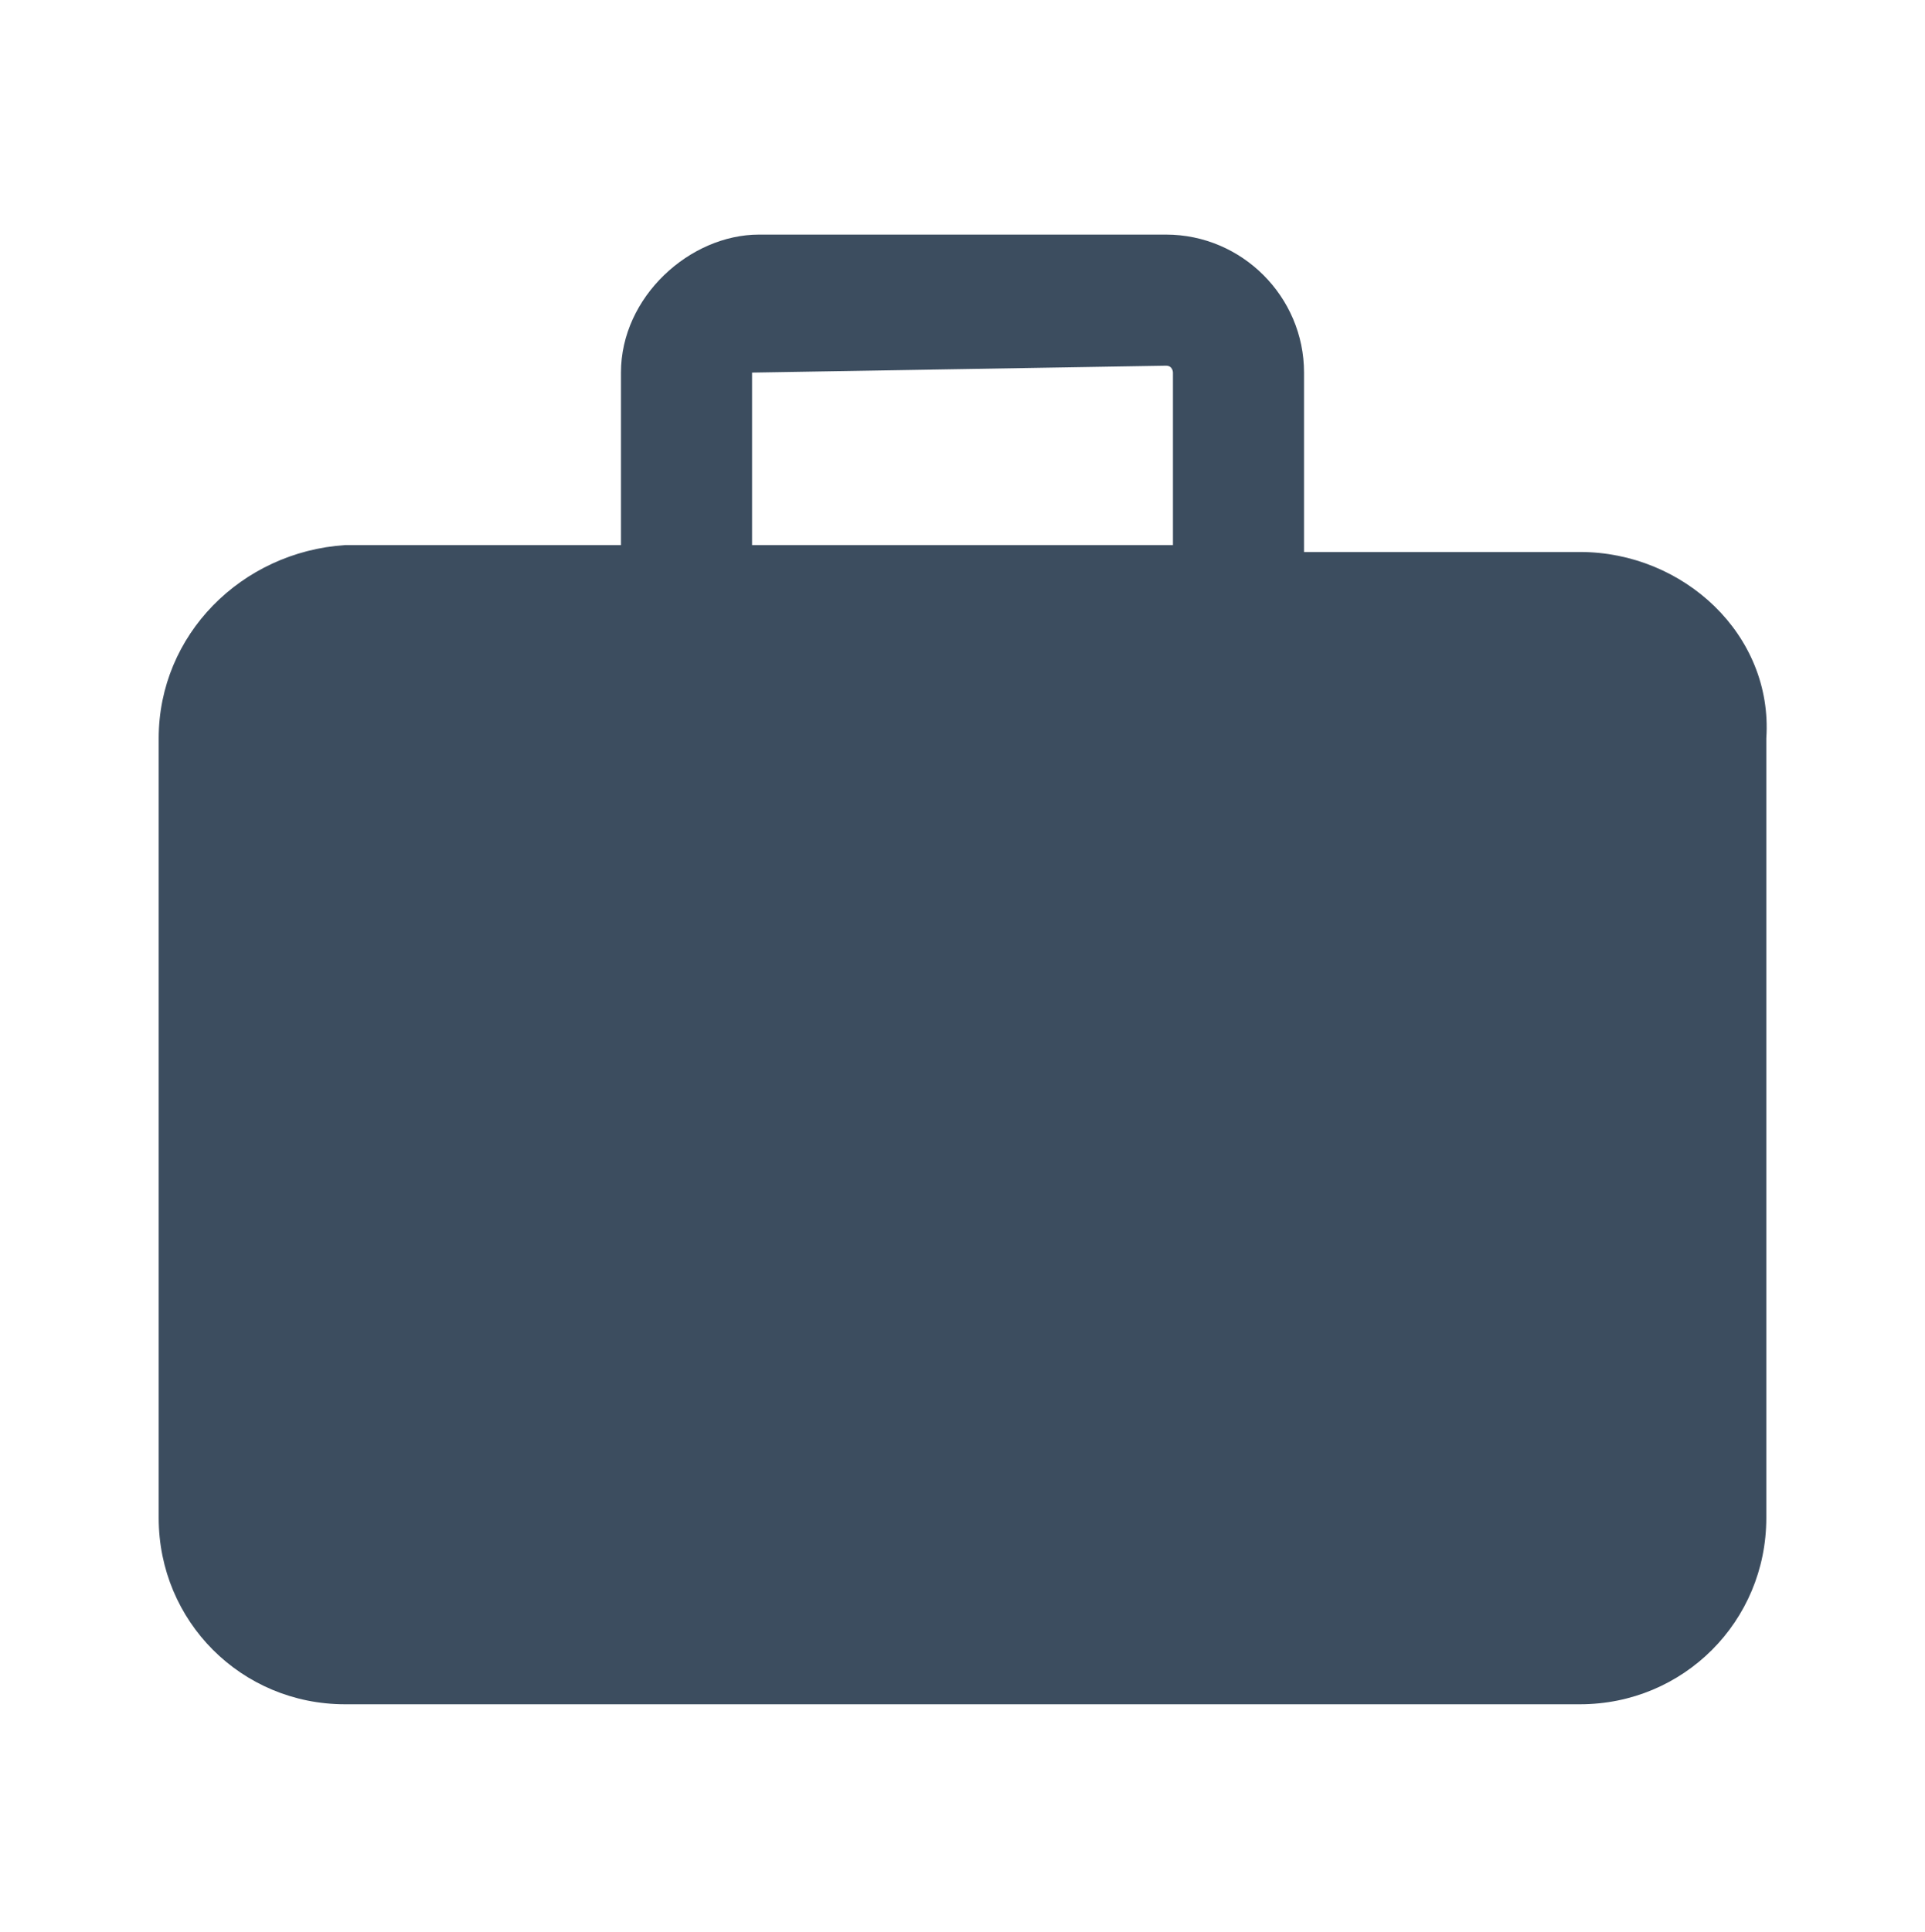 <?xml version="1.0" encoding="utf-8"?>
<!-- Generator: Adobe Illustrator 22.1.0, SVG Export Plug-In . SVG Version: 6.00 Build 0)  -->
<svg version="1.1" id="Layer_1" xmlns="http://www.w3.org/2000/svg" xmlns:xlink="http://www.w3.org/1999/xlink" x="0px" y="0px"
	 viewBox="0 0 27.9 28" style="enable-background:new 0 0 27.9 28;" xml:space="preserve">
<style type="text/css">
	.st0{fill:#3C4D5F;}
</style>
<path class="st0" d="M22.9,8h-4V5.4c0-1.1-0.9-2-2-2H11c-1,0-2,0.9-2,2v2.5H5C3.5,8,2.3,9.2,2.3,10.7V22c0,1.5,1.2,2.7,2.7,2.7h17.9
	c1.5,0,2.7-1.2,2.7-2.7V10.7C25.7,9.2,24.4,8,22.9,8z M10.9,5.4L10.9,5.4l6-0.1C17,5.3,17,5.4,17,5.4v2.5h-6.1
	C10.9,7.9,10.9,5.4,10.9,5.4z"/>
</svg>
